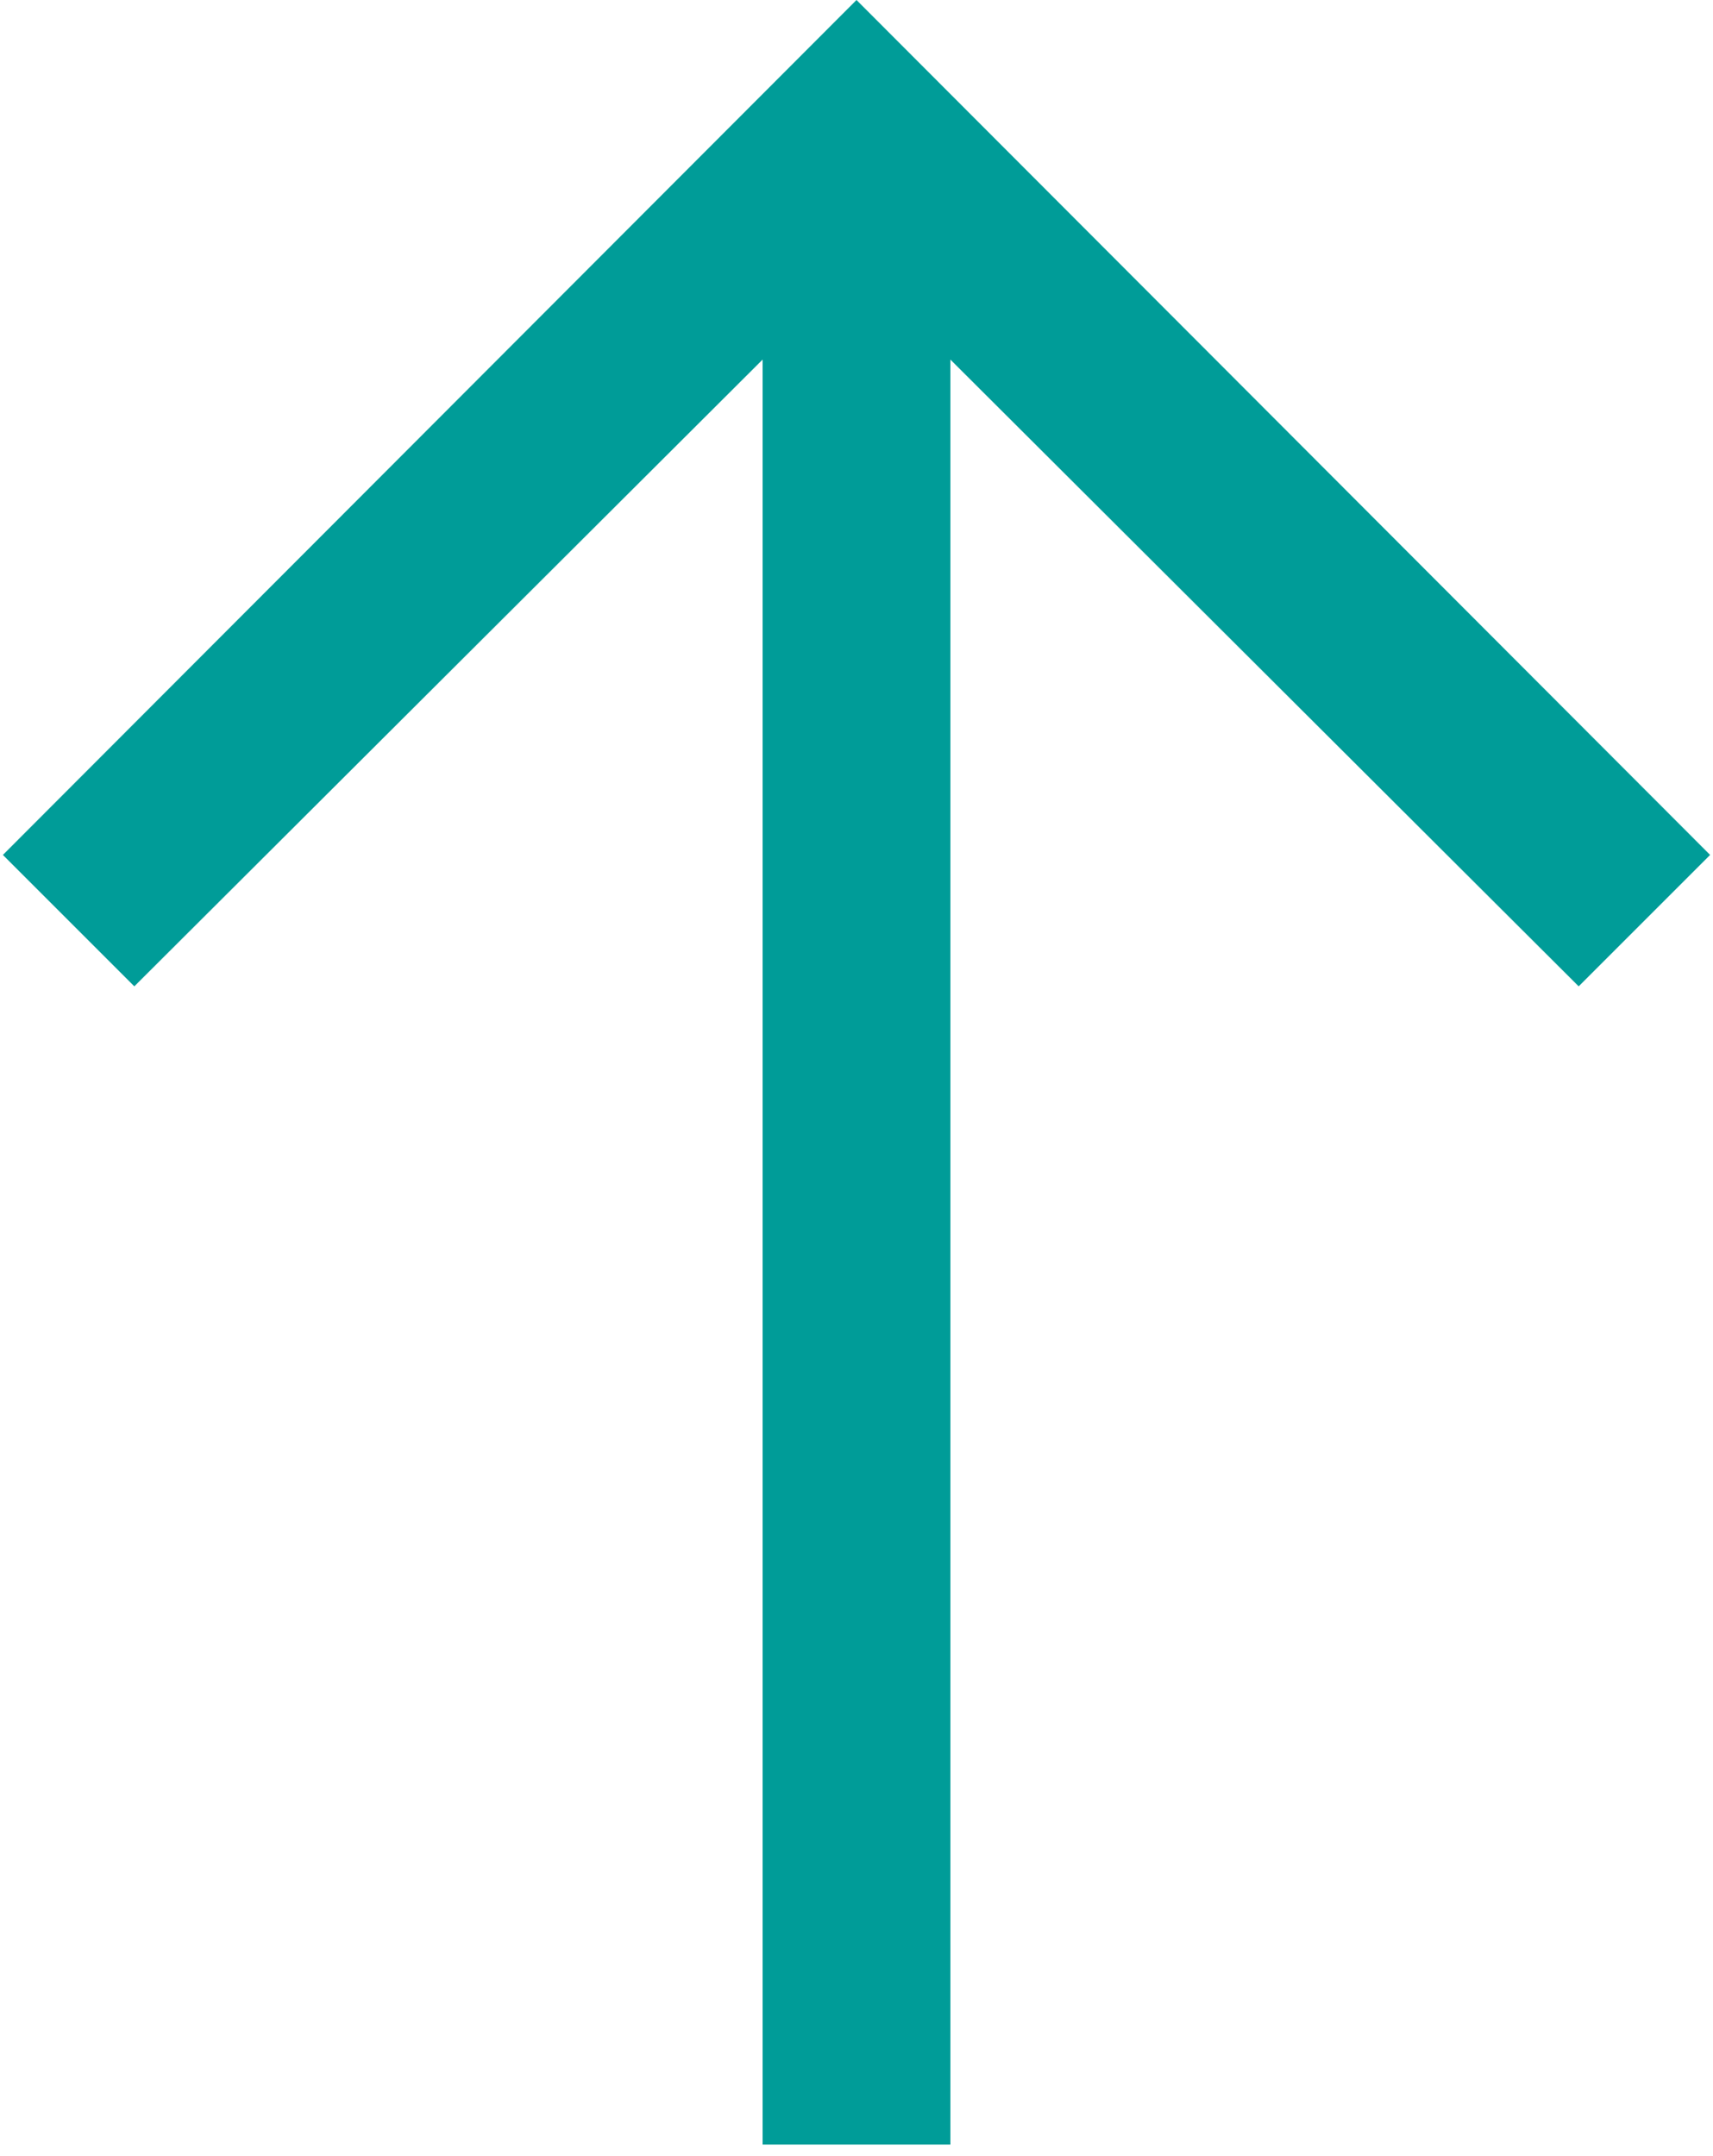<svg xmlns="http://www.w3.org/2000/svg" viewBox="0 0 118.6 149.3" style="enable-background:new 0 0 118.6 149.3" xml:space="preserve">
    <path style="fill:#009c98" d="m9.3 68.3 43.5-43.4v123.6h13V24.9l43.5 43.4 9.1-9.1L59.3 0 .2 59.2z"/>
</svg>

